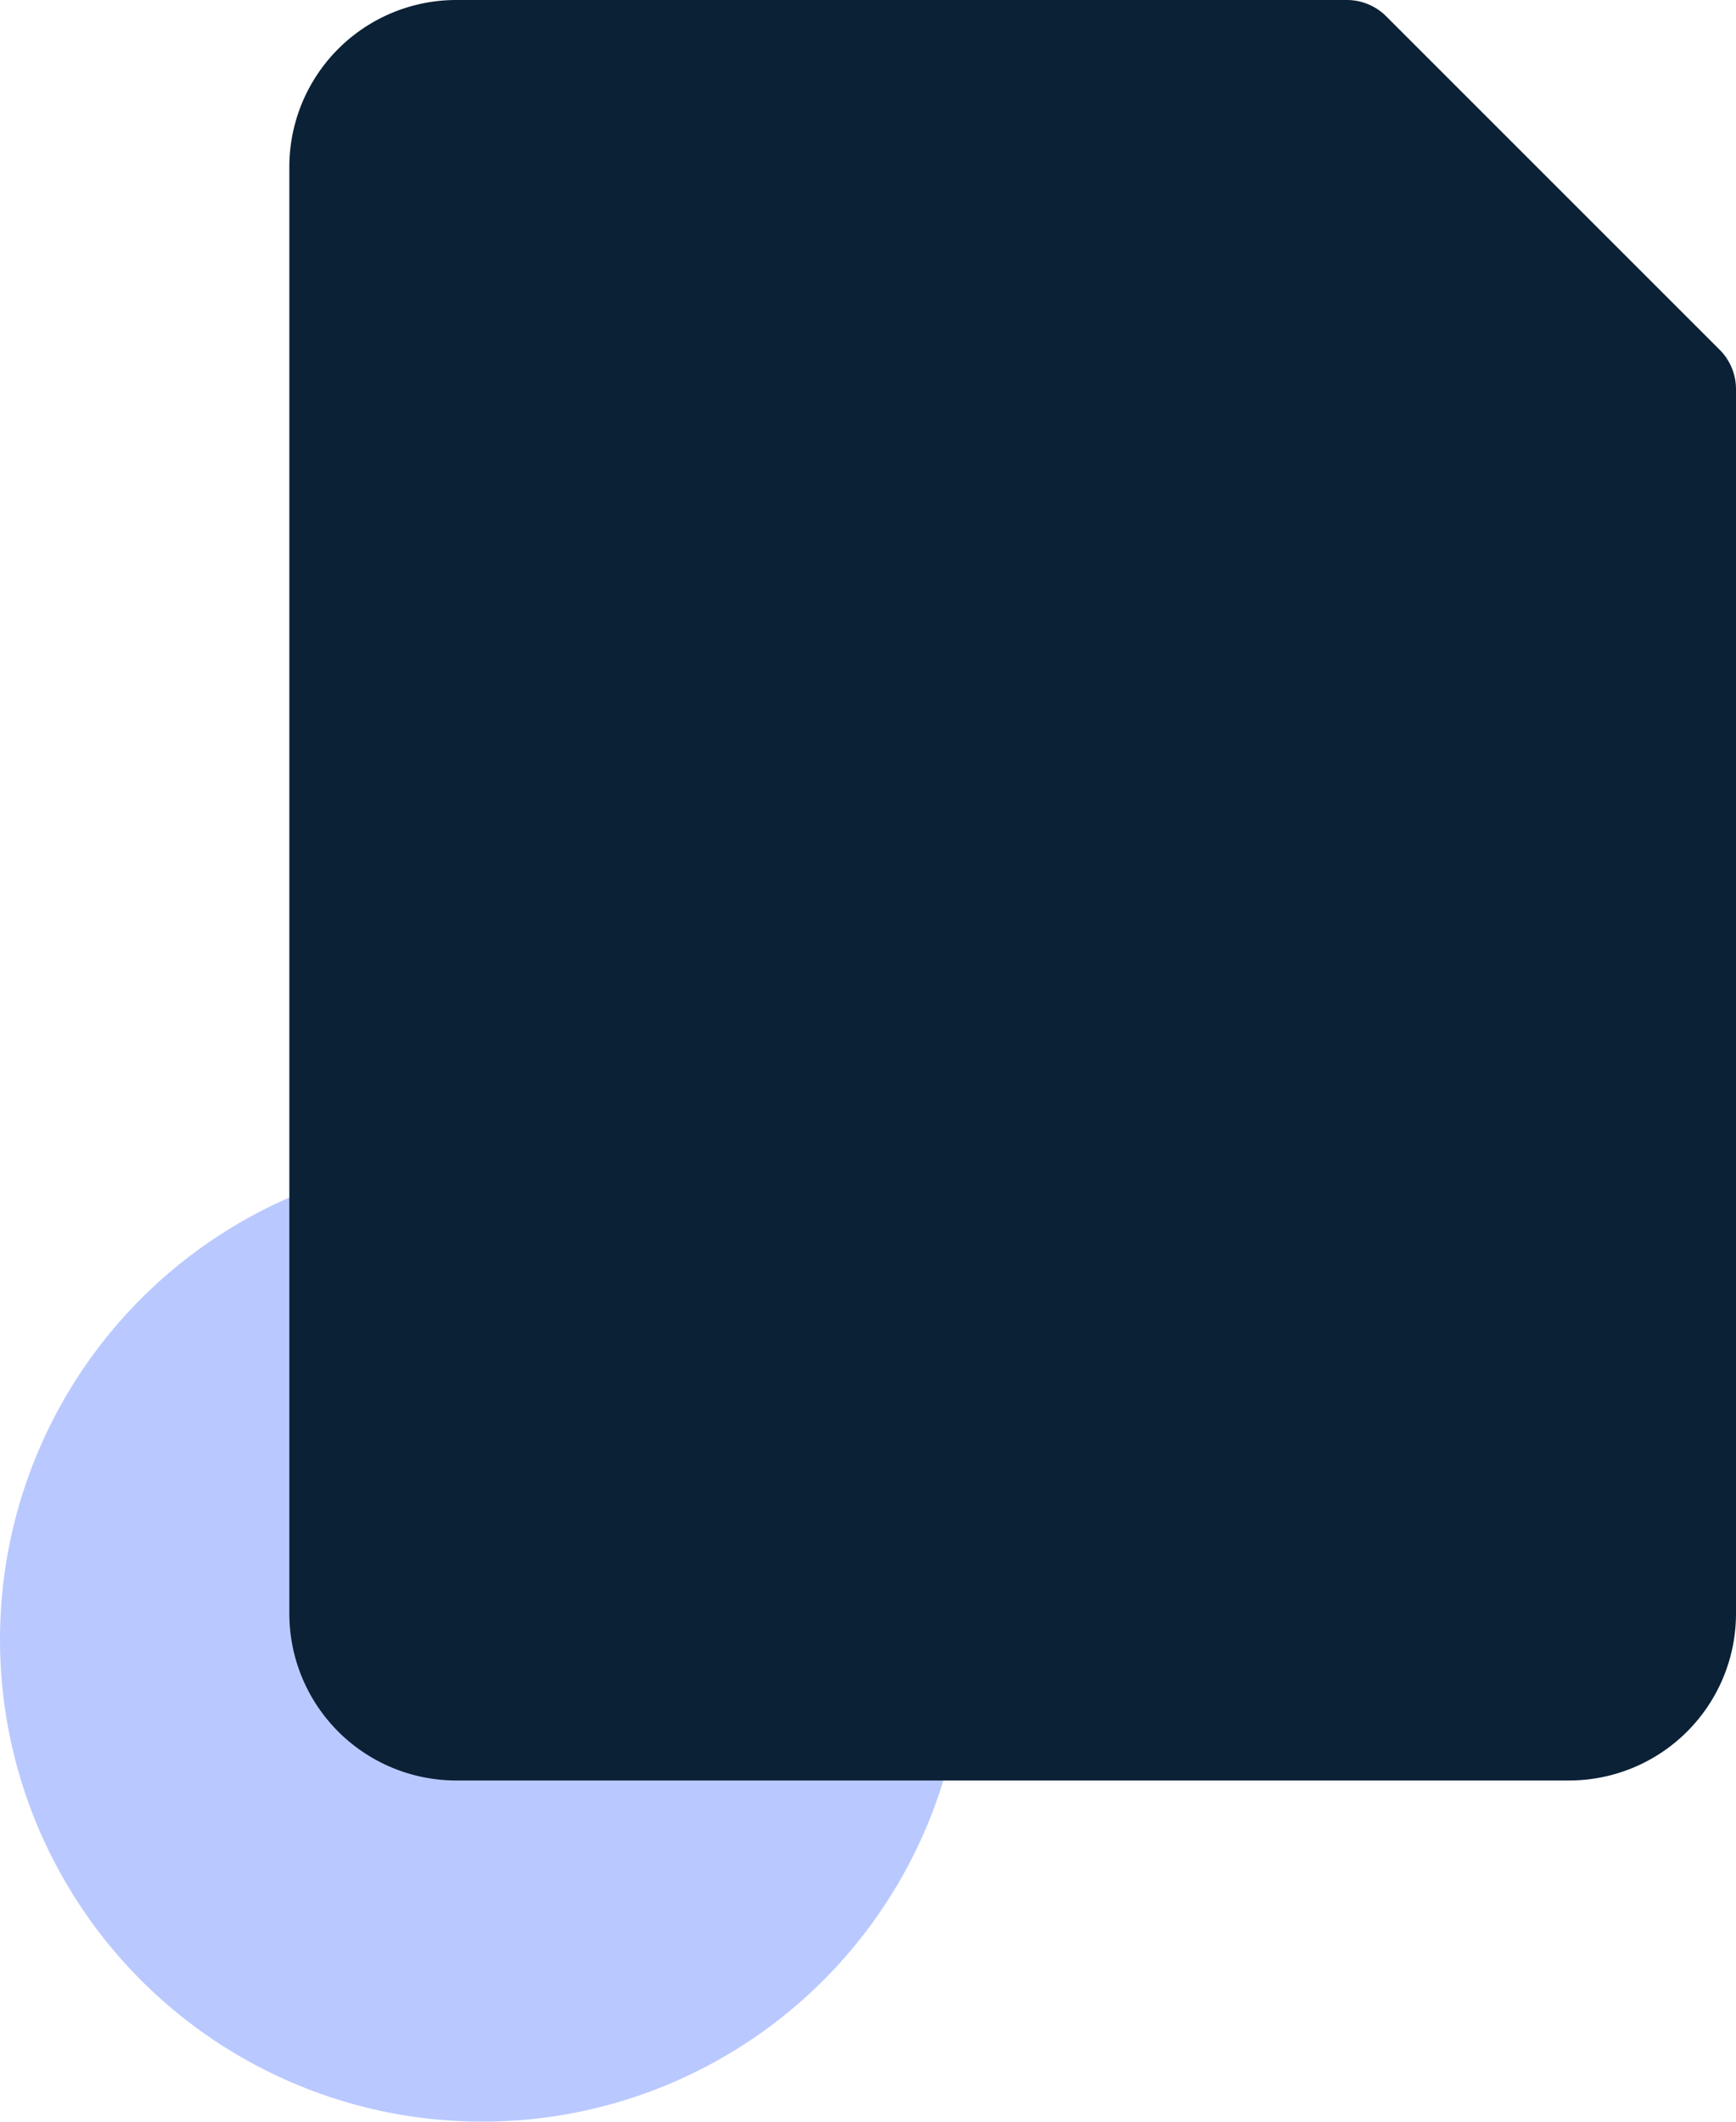 <svg xmlns="http://www.w3.org/2000/svg" width="18" height="22" viewBox="0 0 18 22">
  <g id="Icon" transform="translate(0 0)">
    <circle id="Oval" cx="5" cy="5" r="5" transform="translate(0 12)" fill="#b9c9ff"/>
    <g id="files" transform="translate(3)">
      <path id="Shape" d="M1.731,18.462A1.731,1.731,0,0,1,0,16.731v-15A1.731,1.731,0,0,1,1.731,0h9.23a.578.578,0,0,1,.41.167l3.461,3.461A.577.577,0,0,1,15,4.038V16.731a1.731,1.731,0,0,1-1.731,1.731Z" transform="translate(0 0)" fill="#0b2136"/>
      <rect id="Rectangle" width="1.154" height="1.154" transform="translate(11.538 13.846)" fill="#0b2136"/>
      <rect id="Rectangle-2" data-name="Rectangle" width="10.385" height="1.154" transform="translate(2.308 8.077)" fill="#0b2136"/>
      <rect id="Rectangle-3" data-name="Rectangle" width="10.385" height="1.154" transform="translate(2.308 10.962)" fill="#0b2136"/>
      <rect id="Rectangle-4" data-name="Rectangle" width="8.077" height="1.154" transform="translate(2.308 13.846)" fill="#0b2136"/>
    </g>
  </g>
</svg>
